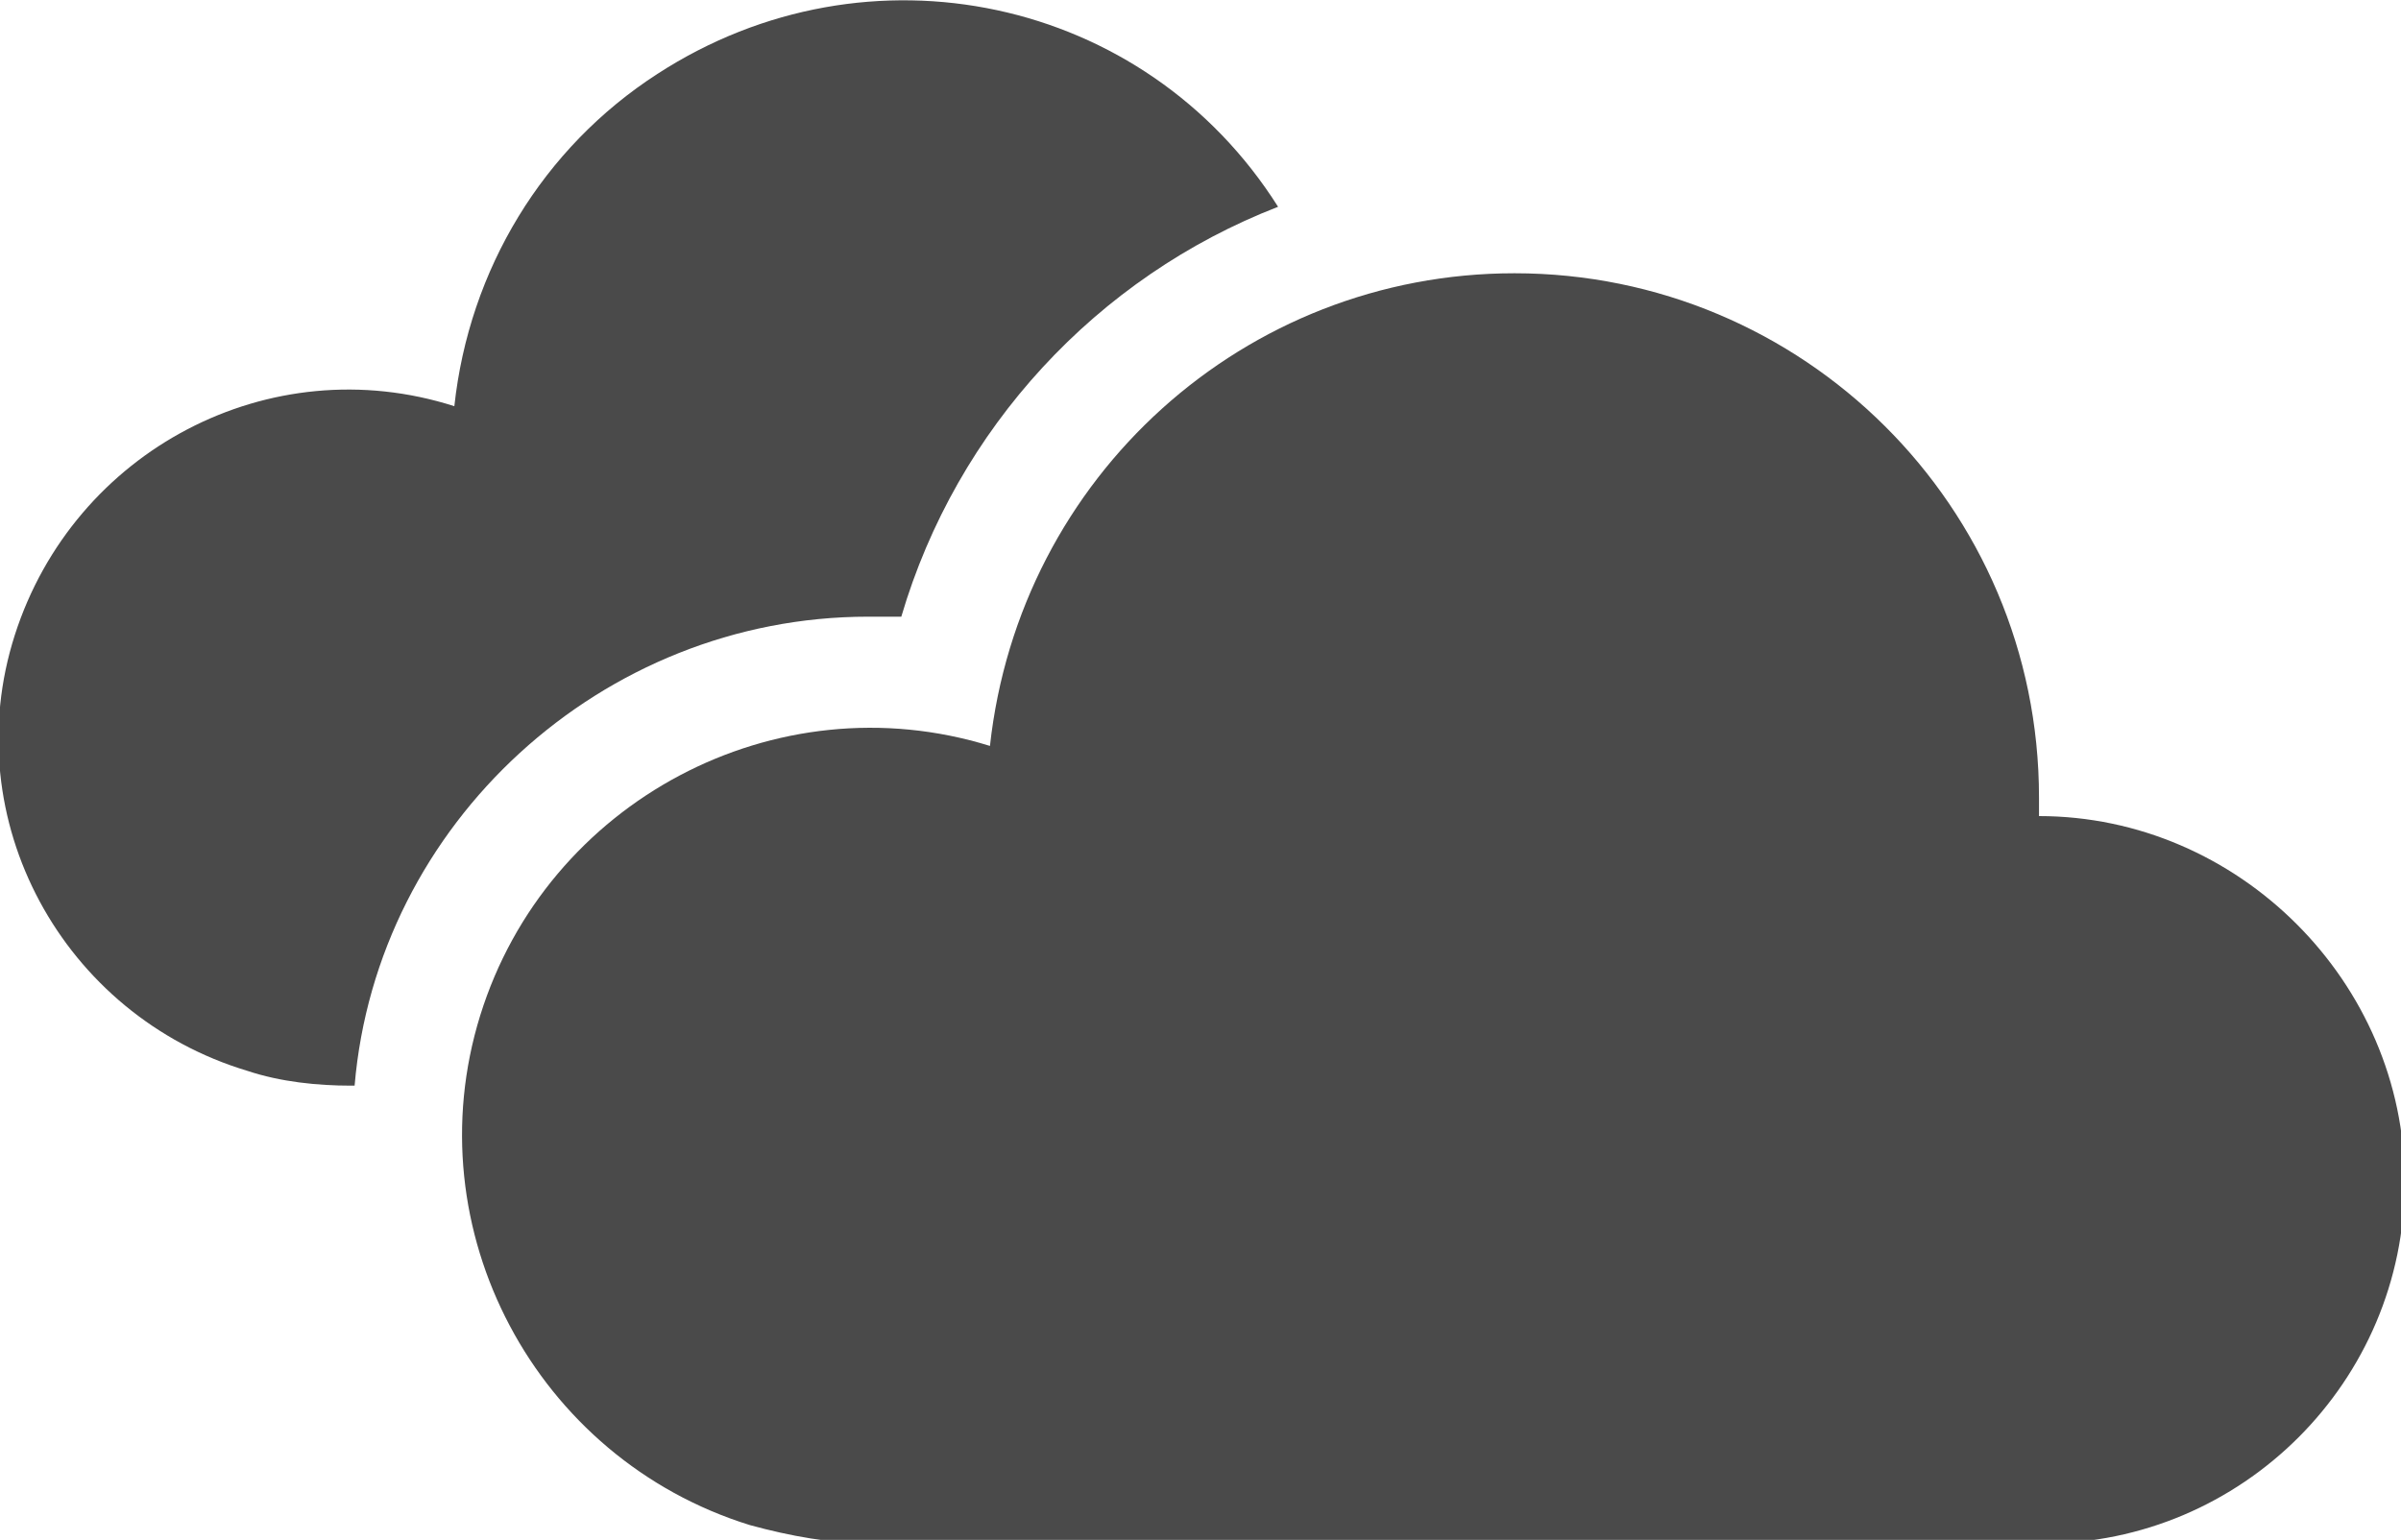 <?xml version="1.0" encoding="utf-8"?>
<!-- Generator: Adobe Illustrator 28.0.0, SVG Export Plug-In . SVG Version: 6.00 Build 0)  -->
<svg version="1.1" id="icn_weather_cloud_w" xmlns="http://www.w3.org/2000/svg" xmlns:xlink="http://www.w3.org/1999/xlink"
	 x="0px" y="0px" viewBox="0 0 65 41.7" style="enable-background:new 0 0 65 41.7;" xml:space="preserve">
<style type="text/css">
	.st0{clip-path:url(#SVGID_00000051381692321013449040000015324808464333801138_);}
	.st1{fill:#4A4A4A;}
</style>
<g>
	<defs>
		<rect id="SVGID_1_" y="0" width="65" height="41.7"/>
	</defs>
	<clipPath id="SVGID_00000168111278166967339050000008819174385384609968_">
		<use xlink:href="#SVGID_1_"  style="overflow:visible;"/>
	</clipPath>
	<g id="グループ_1396" style="clip-path:url(#SVGID_00000168111278166967339050000008819174385384609968_);">
		<path id="パス_1576" class="st1" d="M23.5,16.7c0.3,0,0.6,0,0.9,0c1.5-5.1,5.3-9.2,10.2-11.1C31-0.1,23.5-1.7,17.8,2
			c-3.1,2-5.1,5.3-5.5,9C7.3,9.4,2,12.2,0.4,17.2S1.7,27.5,6.7,29c0.9,0.3,1.9,0.4,2.8,0.4h0.1C10.2,22.3,16.3,16.7,23.5,16.7"/>
		<path id="パス_1577" class="st1" d="M55.2,22.1L55.2,22.1c0-0.2,0-0.3,0-0.5c0-7.9-6.4-14.2-14.2-14.2
			c-7.3,0-13.4,5.5-14.2,12.8c-5.8-1.8-12,1.5-13.8,7.3s1.5,12,7.3,13.8c1.1,0.3,2.2,0.5,3.3,0.5h31.7c5.4,0,9.8-4.4,9.8-9.8
			S60.6,22.1,55.2,22.1C55.2,22.1,55.2,22.1,55.2,22.1"/>
	</g>
</g>
</svg>
